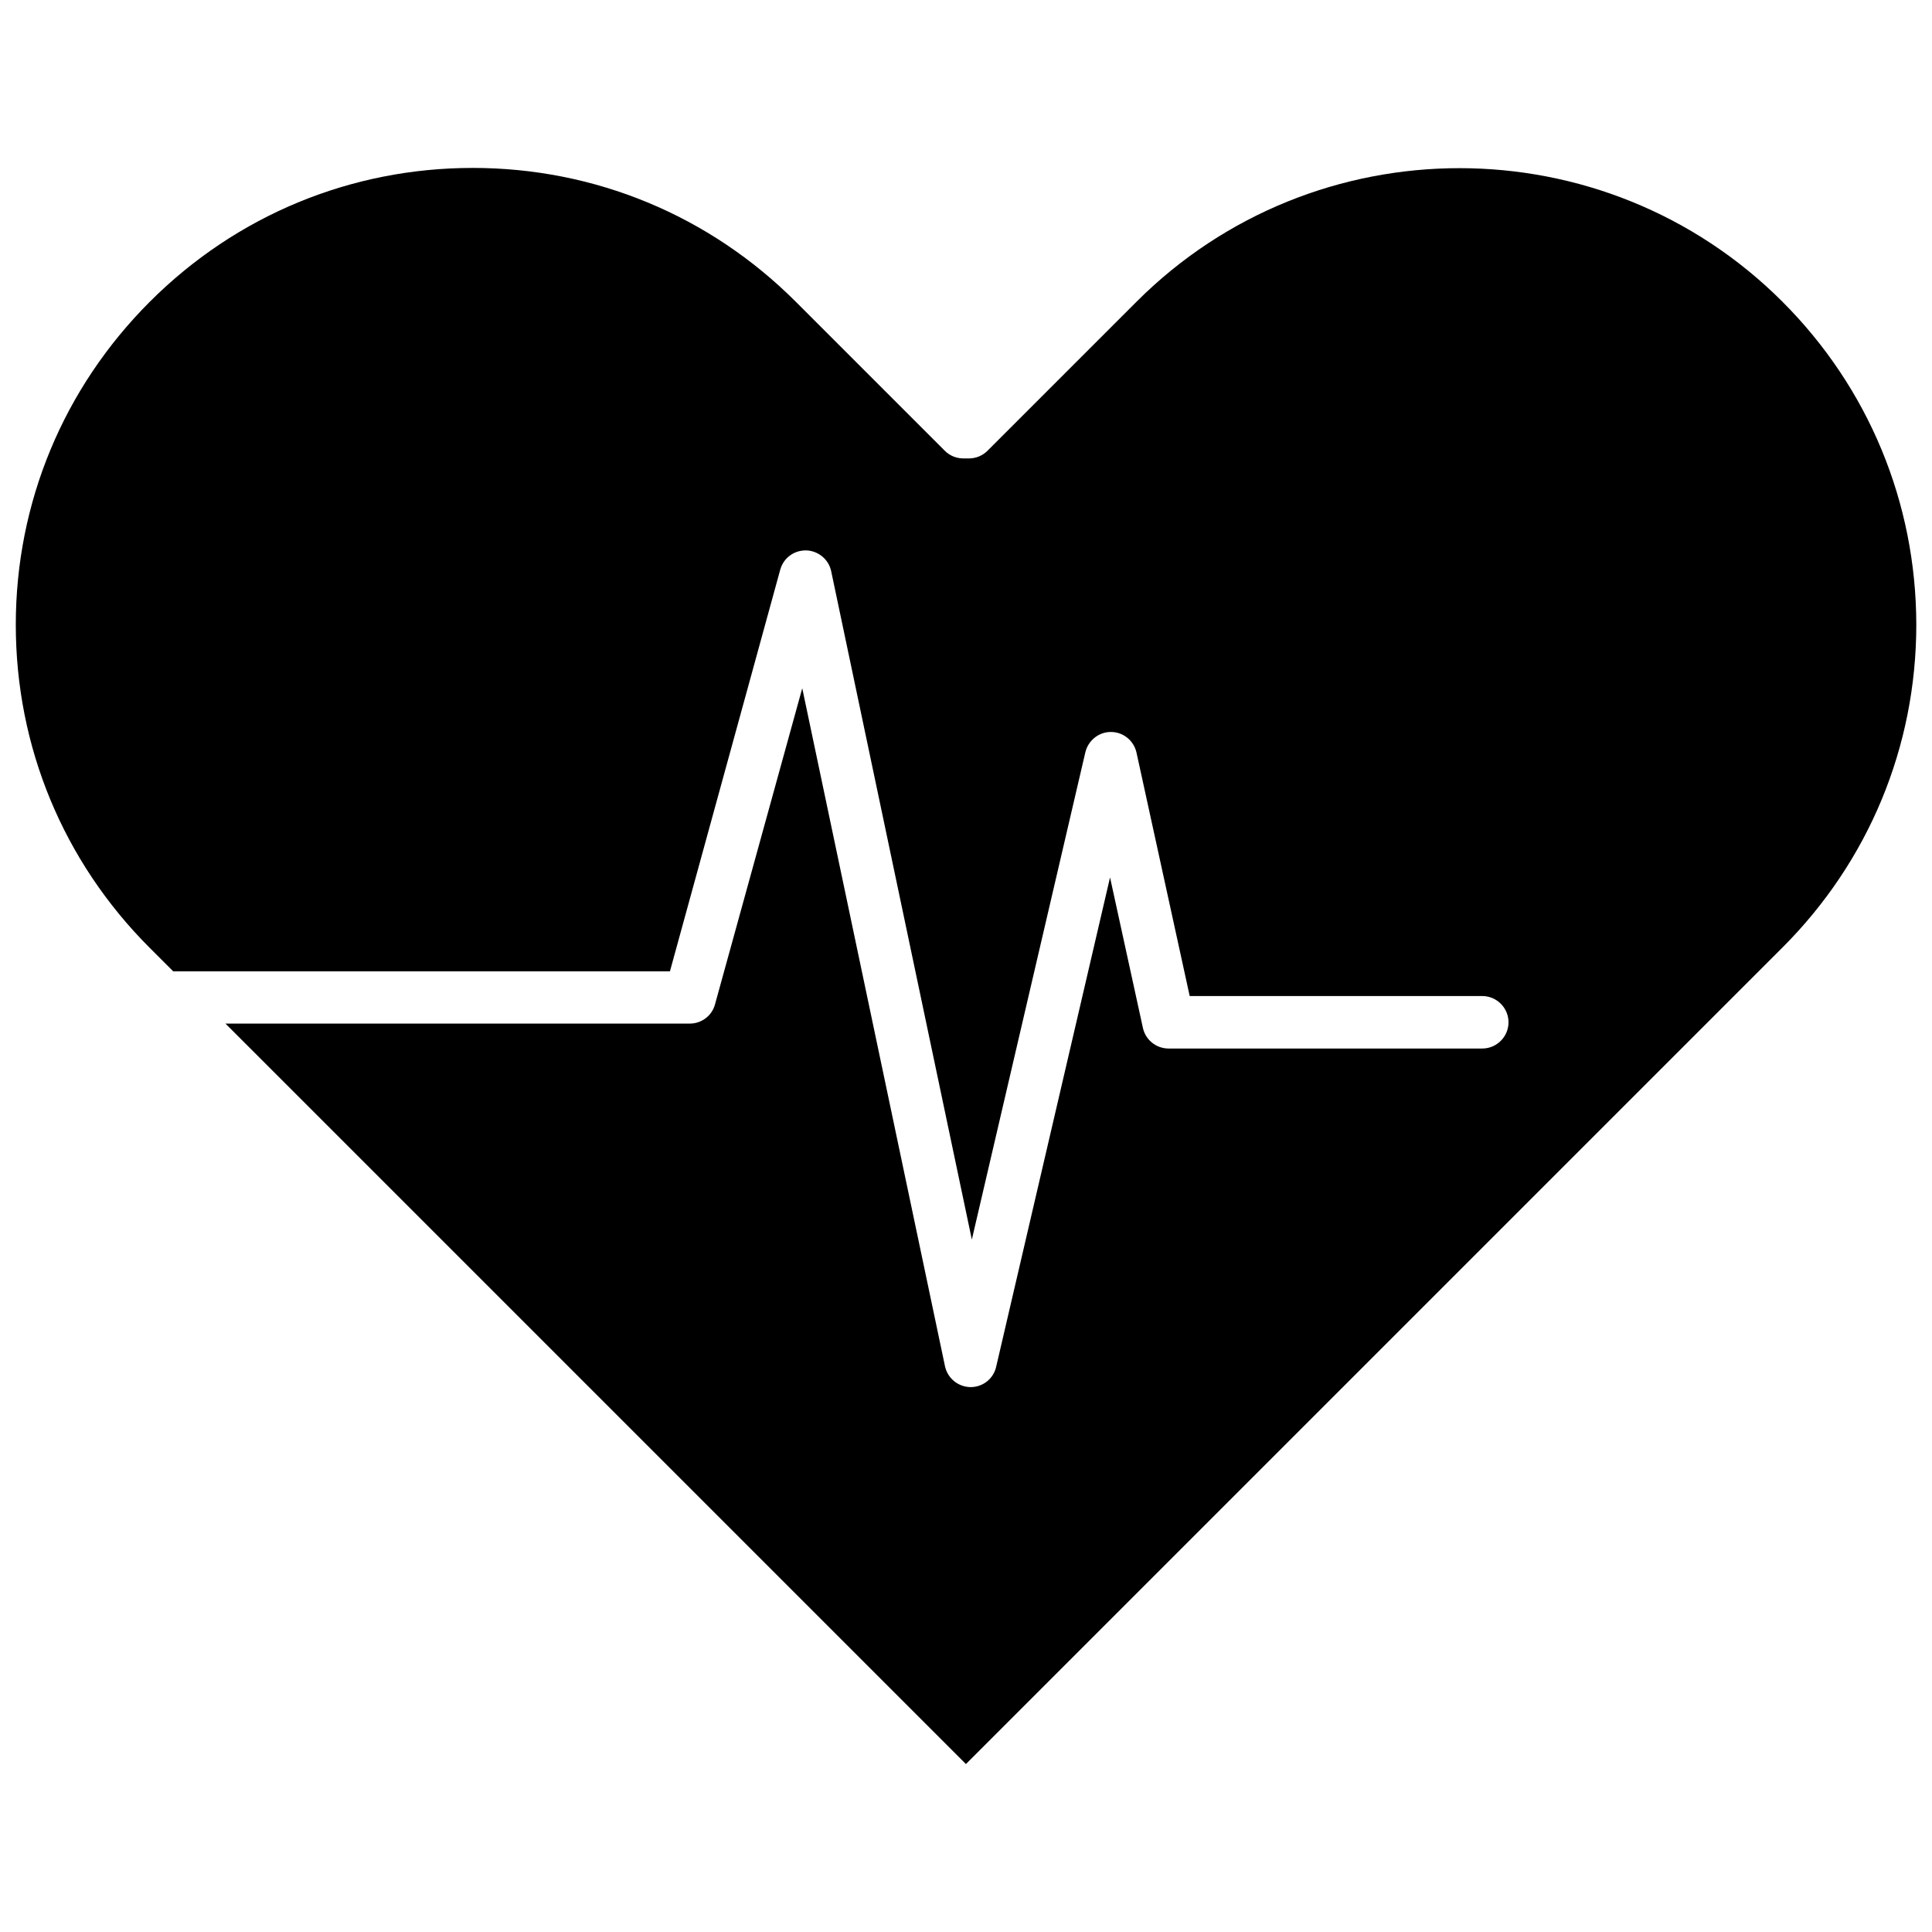 <?xml version="1.0" encoding="UTF-8"?>
<!-- Uploaded to: SVG Repo, www.svgrepo.com, Generator: SVG Repo Mixer Tools -->
<svg width="800px" height="800px" version="1.1" viewBox="144 144 512 512" xmlns="http://www.w3.org/2000/svg">
 <defs>
  <clipPath id="a">
   <path d="m148.09 188h503.81v424h-503.81z"/>
  </clipPath>
 </defs>
 <g clip-path="url(#a)">
  <path d="m616.38 223.97c-47.207-47.207-123.99-47.207-171.2 0l-39.5 39.5c-1.309 1.309-3.074 2.016-4.887 2.016h-1.512c-1.863 0-3.629-0.754-4.887-2.016l-39.5-39.5c-22.871-22.871-53.254-35.469-85.598-35.469s-62.723 12.594-85.598 35.469c-22.867 22.871-35.512 53.25-35.512 85.598 0 32.344 12.594 62.723 35.469 85.598l6.246 6.246h131.64l29.223-106.41c0.855-3.125 3.629-5.188 6.902-5.141 3.176 0.102 5.945 2.367 6.602 5.492l37.281 177.14 30.078-129.12c0.754-3.176 3.629-5.441 6.801-5.391 3.273 0 6.047 2.316 6.75 5.441l14.105 64.539h77.535c3.828 0 6.953 3.125 6.953 6.953 0 3.828-3.125 6.953-6.953 6.953h-83.129c-3.273 0-6.098-2.266-6.801-5.441l-8.715-39.902-30.18 129.68c-0.707 3.176-3.527 5.391-6.75 5.391h-0.051c-3.273-0.051-6.047-2.316-6.75-5.492l-37.836-179.71-23.125 83.781c-0.805 3.023-3.578 5.09-6.699 5.09h-123.03l196.23 196.23 216.39-216.39c22.871-22.871 35.469-53.254 35.469-85.598-0.055-32.293-12.648-62.723-35.473-85.543z"/>
 </g>
</svg>